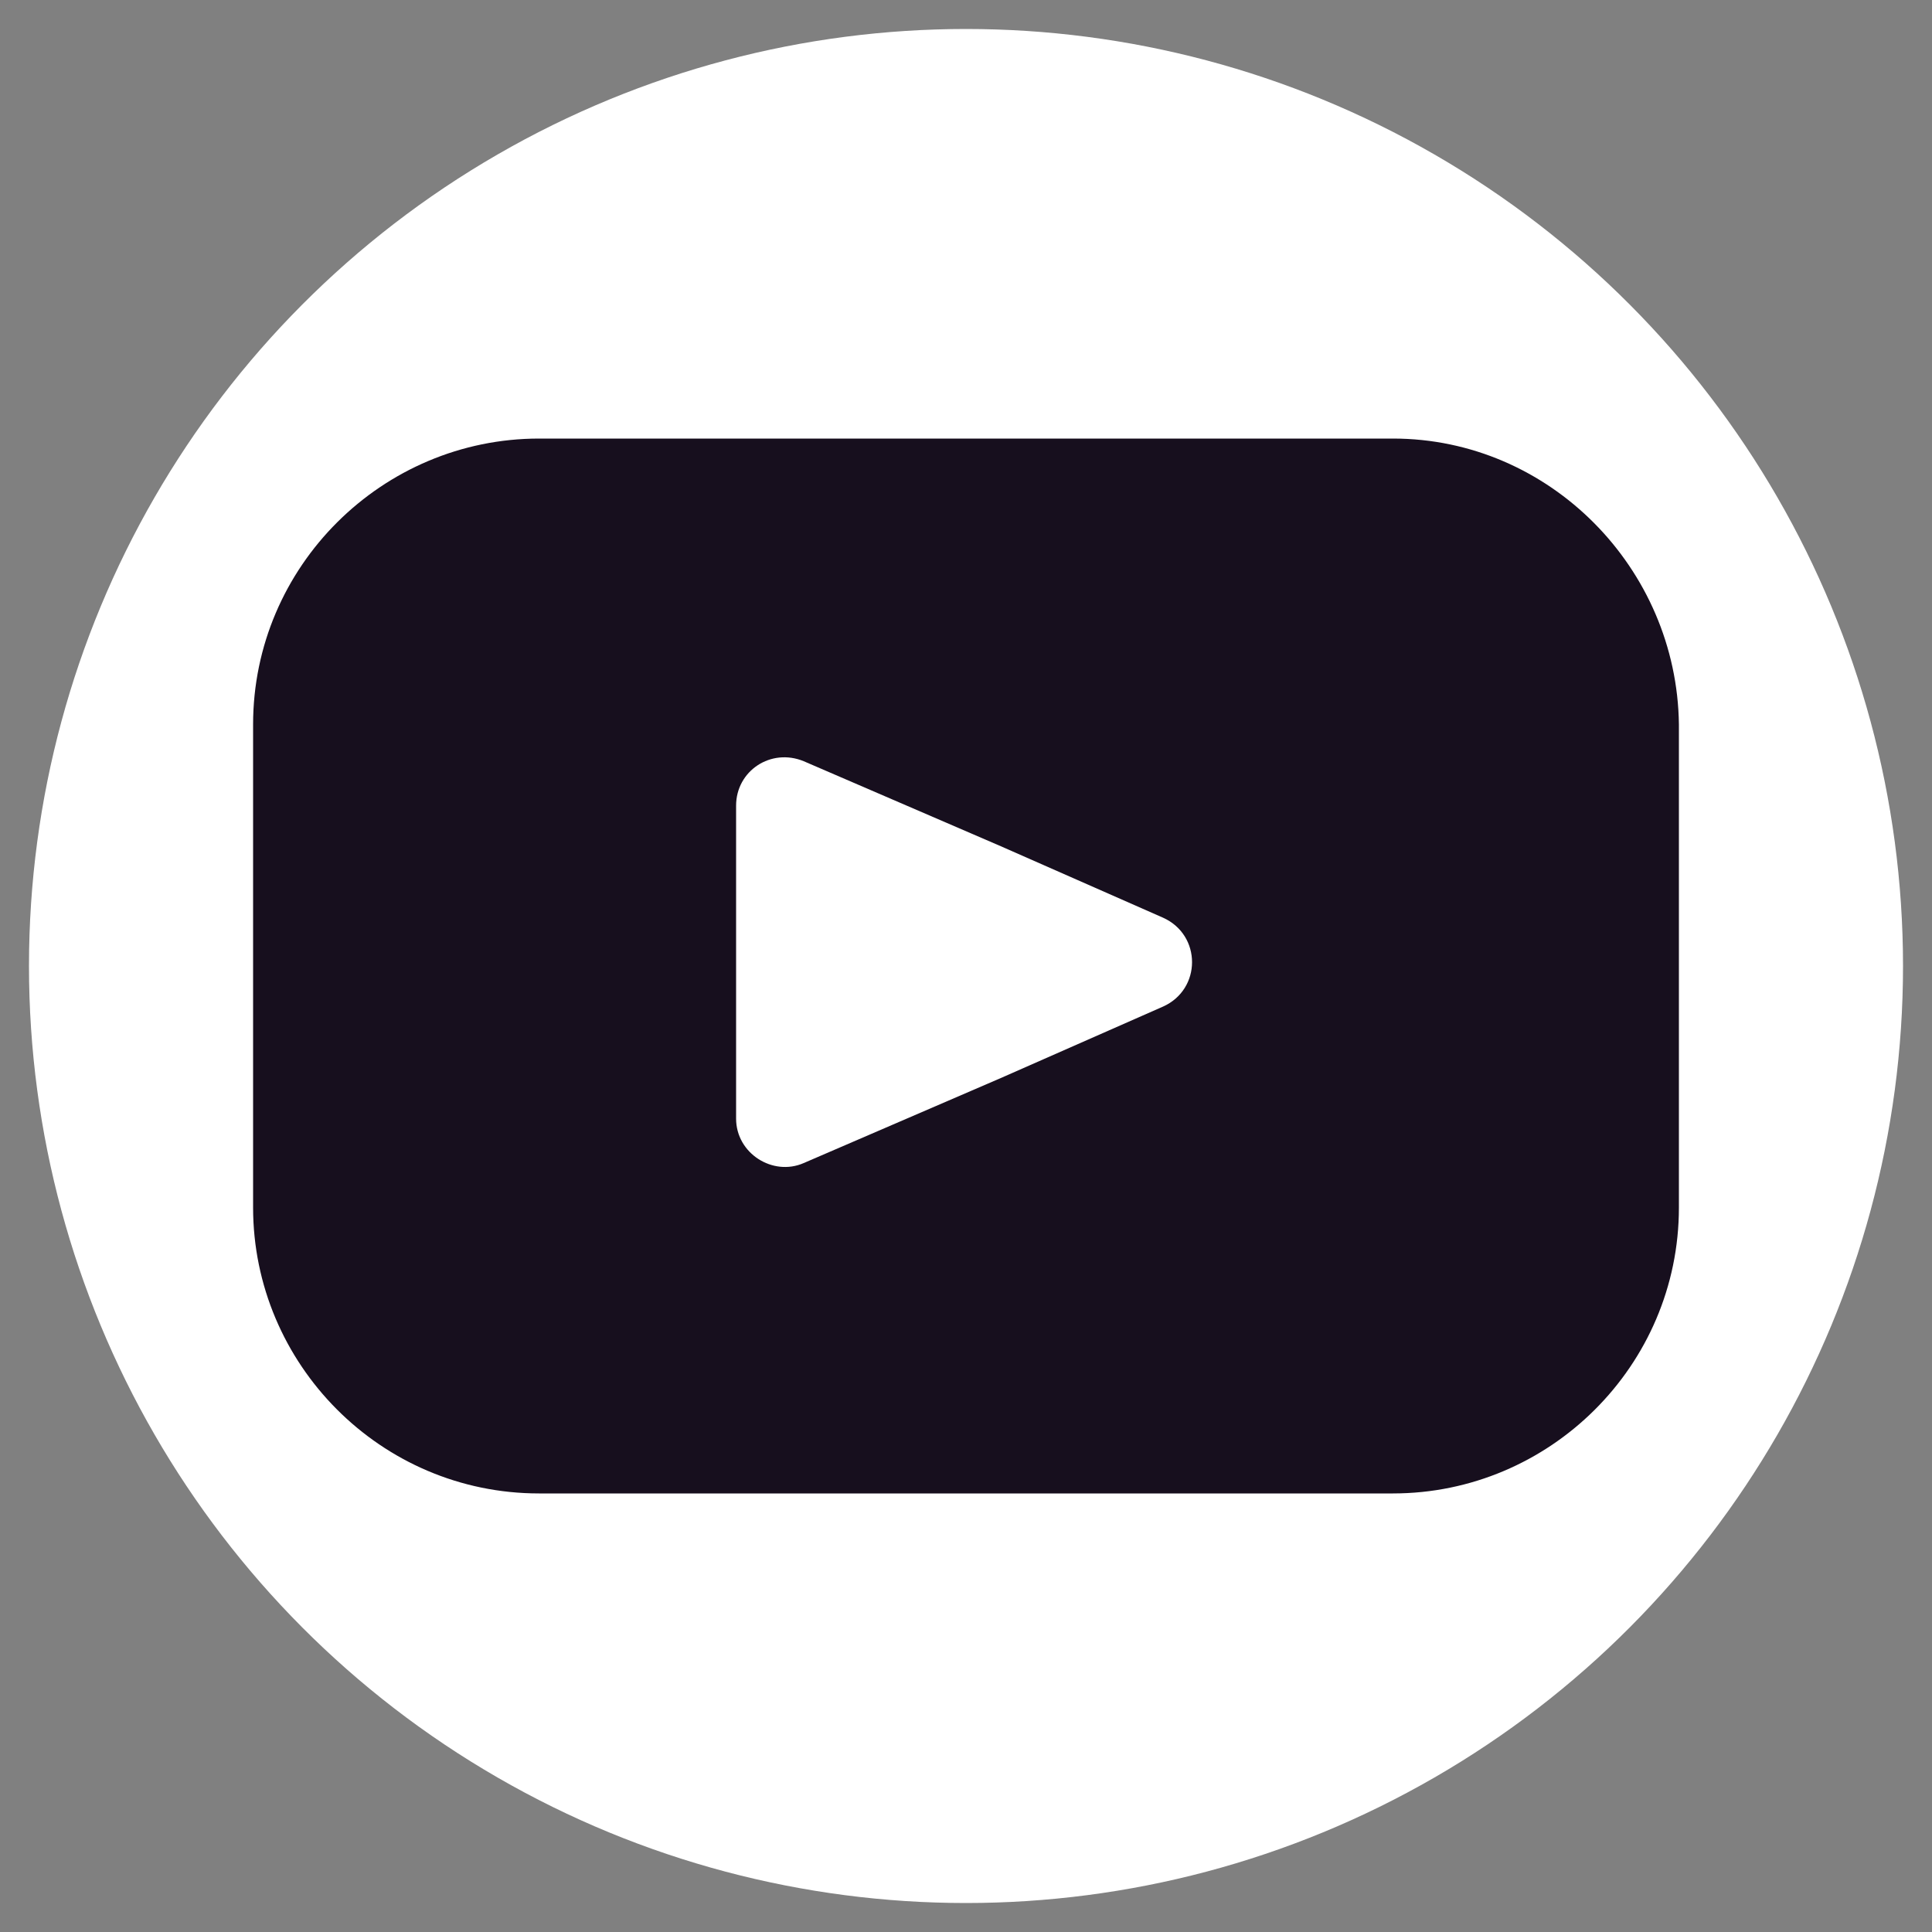 <?xml version="1.0" encoding="utf-8"?>
<!-- Generator: Adobe Illustrator 28.0.0, SVG Export Plug-In . SVG Version: 6.00 Build 0)  -->
<svg version="1.1" xmlns="http://www.w3.org/2000/svg" xmlns:xlink="http://www.w3.org/1999/xlink" x="0px" y="0px"
	 viewBox="0 0 100 100" style="enable-background:new 0 0 100 100;" xml:space="preserve">
<rect x="0" y="0" width="100" height="100" fill="#808080" stroke="none"/>
<style type="text/css">
	.st0{fill:#FFFFFF;}
	.st1{display:none;}
	.st2{display:inline;}
	.st3{fill:#170F1E;}
</style>
<g id="Layer_1">
	<g>
		<circle class="st0" cx="50" cy="50" r="48.5"/>
	</g>
</g>
<g id="discord" class="st1">
	<g class="st2">
		<path class="st3" d="M79.2,29.3c0,0-7.2-7-18.8-7.3l-0.8,1.1c0,0,11.4,3.6,15.6,8c-1-0.6-2.1-1-3.1-1.5c-2.5-1.1-5.1-2.1-7.8-2.9
			c-3.9-1.2-8-1.9-12.1-1.9c-0.8,0-1.6,0-2.4,0c-1.8,0-3.6,0-5.3,0.2c-1.7,0.2-3.5,0.5-5.2,0.8c-3.3,0.7-6.6,1.6-9.7,2.8
			c-2,0.7-3.9,1.5-5.8,2.4c0,0,6.8-5.4,16.5-7.8L39.6,22c0,0-12.4,1-18.3,7.1c0,0-9.8,18.5-9.3,37.9c0,0,6.3,9.7,19.9,9.8l4.4-5.3
			c0,0-8.5-3-11.4-7.6c0,0,11.7,7.9,25.5,7.3c0,0,13.4,0.6,25-7.3c0,0-4.5,6.1-11.4,7.4l4.2,5.6c0,0,13.6-0.1,19.8-10
			C87.9,66.8,89.3,48.9,79.2,29.3z M38.4,61c-3.7,0-6.7-3.2-6.7-7.2c0-4,3-7.2,6.7-7.2c3.7,0,6.7,3.2,6.7,7.2
			C45.2,57.8,42.1,61,38.4,61z M61.5,61c-3.7,0-6.7-3.2-6.7-7.2s3-7.2,6.7-7.2c3.7,0,6.7,3.2,6.7,7.2C68.3,57.8,65.2,61,61.5,61z"/>
	</g>
</g>
<g id="X" class="st1">
	<g id="Layer_4_00000044145938838543464980000016381944901140931456_" class="st2">
		<path class="st3" d="M68.9,20.4h10.1L57,45.5l25.8,34.2H62.5L46.7,58.9L28.6,79.6H18.5L42,52.8L17.2,20.4h20.7l14.3,18.9
			L68.9,20.4z M65.3,73.6h5.6L35,26.1h-6L65.3,73.6z"/>
	</g>
</g>
<g id="tiktok" class="st1">
	<g id="Layer_5_00000080894181839833693740000007060526968221072312_" class="st2">
		<path class="st3" d="M81.9,43.5c-6.3,0-12.4-1.9-17.5-5.6v25.5c0,12.8-10.4,23.2-23.2,23.2S18.1,76.1,18.1,63.3
			s10.4-23.2,23.2-23.2c1,0,2.2,0.1,3.2,0.2v12.9c-5.6-1.8-11.6,1.4-13.3,6.9c-1.8,5.6,1.4,11.6,6.9,13.3c5.6,1.8,11.6-1.4,13.3-6.9
			c0.3-1,0.5-2.1,0.5-3.2V13.5h12.5c0,1,0.1,2.2,0.2,3.2l0,0c0.9,4.7,3.7,8.9,7.7,11.4c2.9,1.8,6.1,2.9,9.6,2.9V43.5z"/>
	</g>
</g>
<g id="github" class="st1">
	<g class="st2">
		<path class="st3" d="M63.7,85.1l0-16c0-0.9-0.1-1.7-0.3-2.6c-0.3-1.2-0.7-2.4-1.3-3.5c-0.2-0.3-0.4-0.6-0.6-0.9
			c-0.1-0.1-0.2-0.2-0.3-0.4c-0.1-0.1-0.2-0.2-0.2-0.3c0.1-0.1,0.5-0.1,0.7-0.1c0.3-0.1,0.6-0.1,0.9-0.2c0.6-0.1,1.1-0.2,1.7-0.3
			c1.2-0.2,2.3-0.5,3.5-0.9c3.2-1,6.3-2.5,8.7-5c1.3-1.3,2.2-2.9,3-4.6c3-6.2,3.4-13.8,0.4-20.1c-0.5-1.1-1.1-2.1-1.8-3.1
			c-0.1-0.1-0.8-0.9-0.8-1.1c2-7-0.6-12.2-0.6-12.2c-6.2,0-12.7,4.8-12.7,4.8c-11.3-3.8-23.5-0.1-23.5-0.1C33.4,13.9,28,14,28,14
			c-2.1,4.4-0.8,12.2-0.8,12.2c-6.3,7.5-5.4,19.9-0.8,26.9c4.6,7,17.5,8.4,17.5,8.4c-1.3,1.1-2.7,4.1-2.9,5.5
			c-0.2,1.5-4.2,1.7-4.2,1.7c-6.3,0.6-8.5-3.6-8.5-3.6c-2.2-4.1-4.2-4.8-4.2-4.8s-1.8-1.2-4.3-1.1c-2.5,0.1-1.4,1.3-1.4,1.3
			c4.4,2.3,5.8,6,5.8,6c2,5.2,4.2,6.4,4.2,6.4c4.7,3.5,12.3,1.7,12.3,1.7v10.3c0,0.5,0.4,0.9,0.9,0.9h21.1
			C63.3,86,63.7,85.6,63.7,85.1z"/>
	</g>
</g>
<g id="linkedIn" class="st1">
	<g class="st2">
		<g>
			<path class="st3" d="M33.3,78.8V39.6H20.7v39.2H33.3L33.3,78.8z M27.2,34.6c4.5,0,7.3-3,7.3-6.7c-0.1-3.8-2.8-6.7-7.2-6.7
				c-4.4,0-7.3,2.9-7.3,6.7C20.1,31.6,22.8,34.6,27.2,34.6L27.2,34.6L27.2,34.6z M41.4,78.8h12.5V57.1c0-1.2,0.1-2.3,0.4-3.1
				c0.9-2.3,2.9-4.7,6.4-4.7c4.5,0,6.3,3.6,6.3,8.8v20.8h13.1V56.5c0-11.9-6.3-17.4-14.6-17.4c-6.9,0-9.9,3.9-11.5,6.5h0.1v-6H41.4
				C41.5,43.3,41.4,78.8,41.4,78.8L41.4,78.8z"/>
		</g>
	</g>
</g>
<g id="youtube">
	<g>
		<path class="st3" d="M72.1,22.7H27.9c-8.1,0-14.8,6.6-14.8,14.8v25c0,8.1,6.6,14.8,14.8,14.8h44.2c8.1,0,14.8-6.6,14.8-14.8v-25
			C86.8,29.4,80.2,22.7,72.1,22.7z M60.2,47.5c2,0.9,2,3.7,0,4.6l-8.4,3.7l-10.2,4.4c-1.6,0.7-3.5-0.5-3.5-2.3v-8.1v-8.1
			c0-1.8,1.8-3,3.5-2.3l10.2,4.4L60.2,47.5z"/>
	</g>
</g>
</svg>
